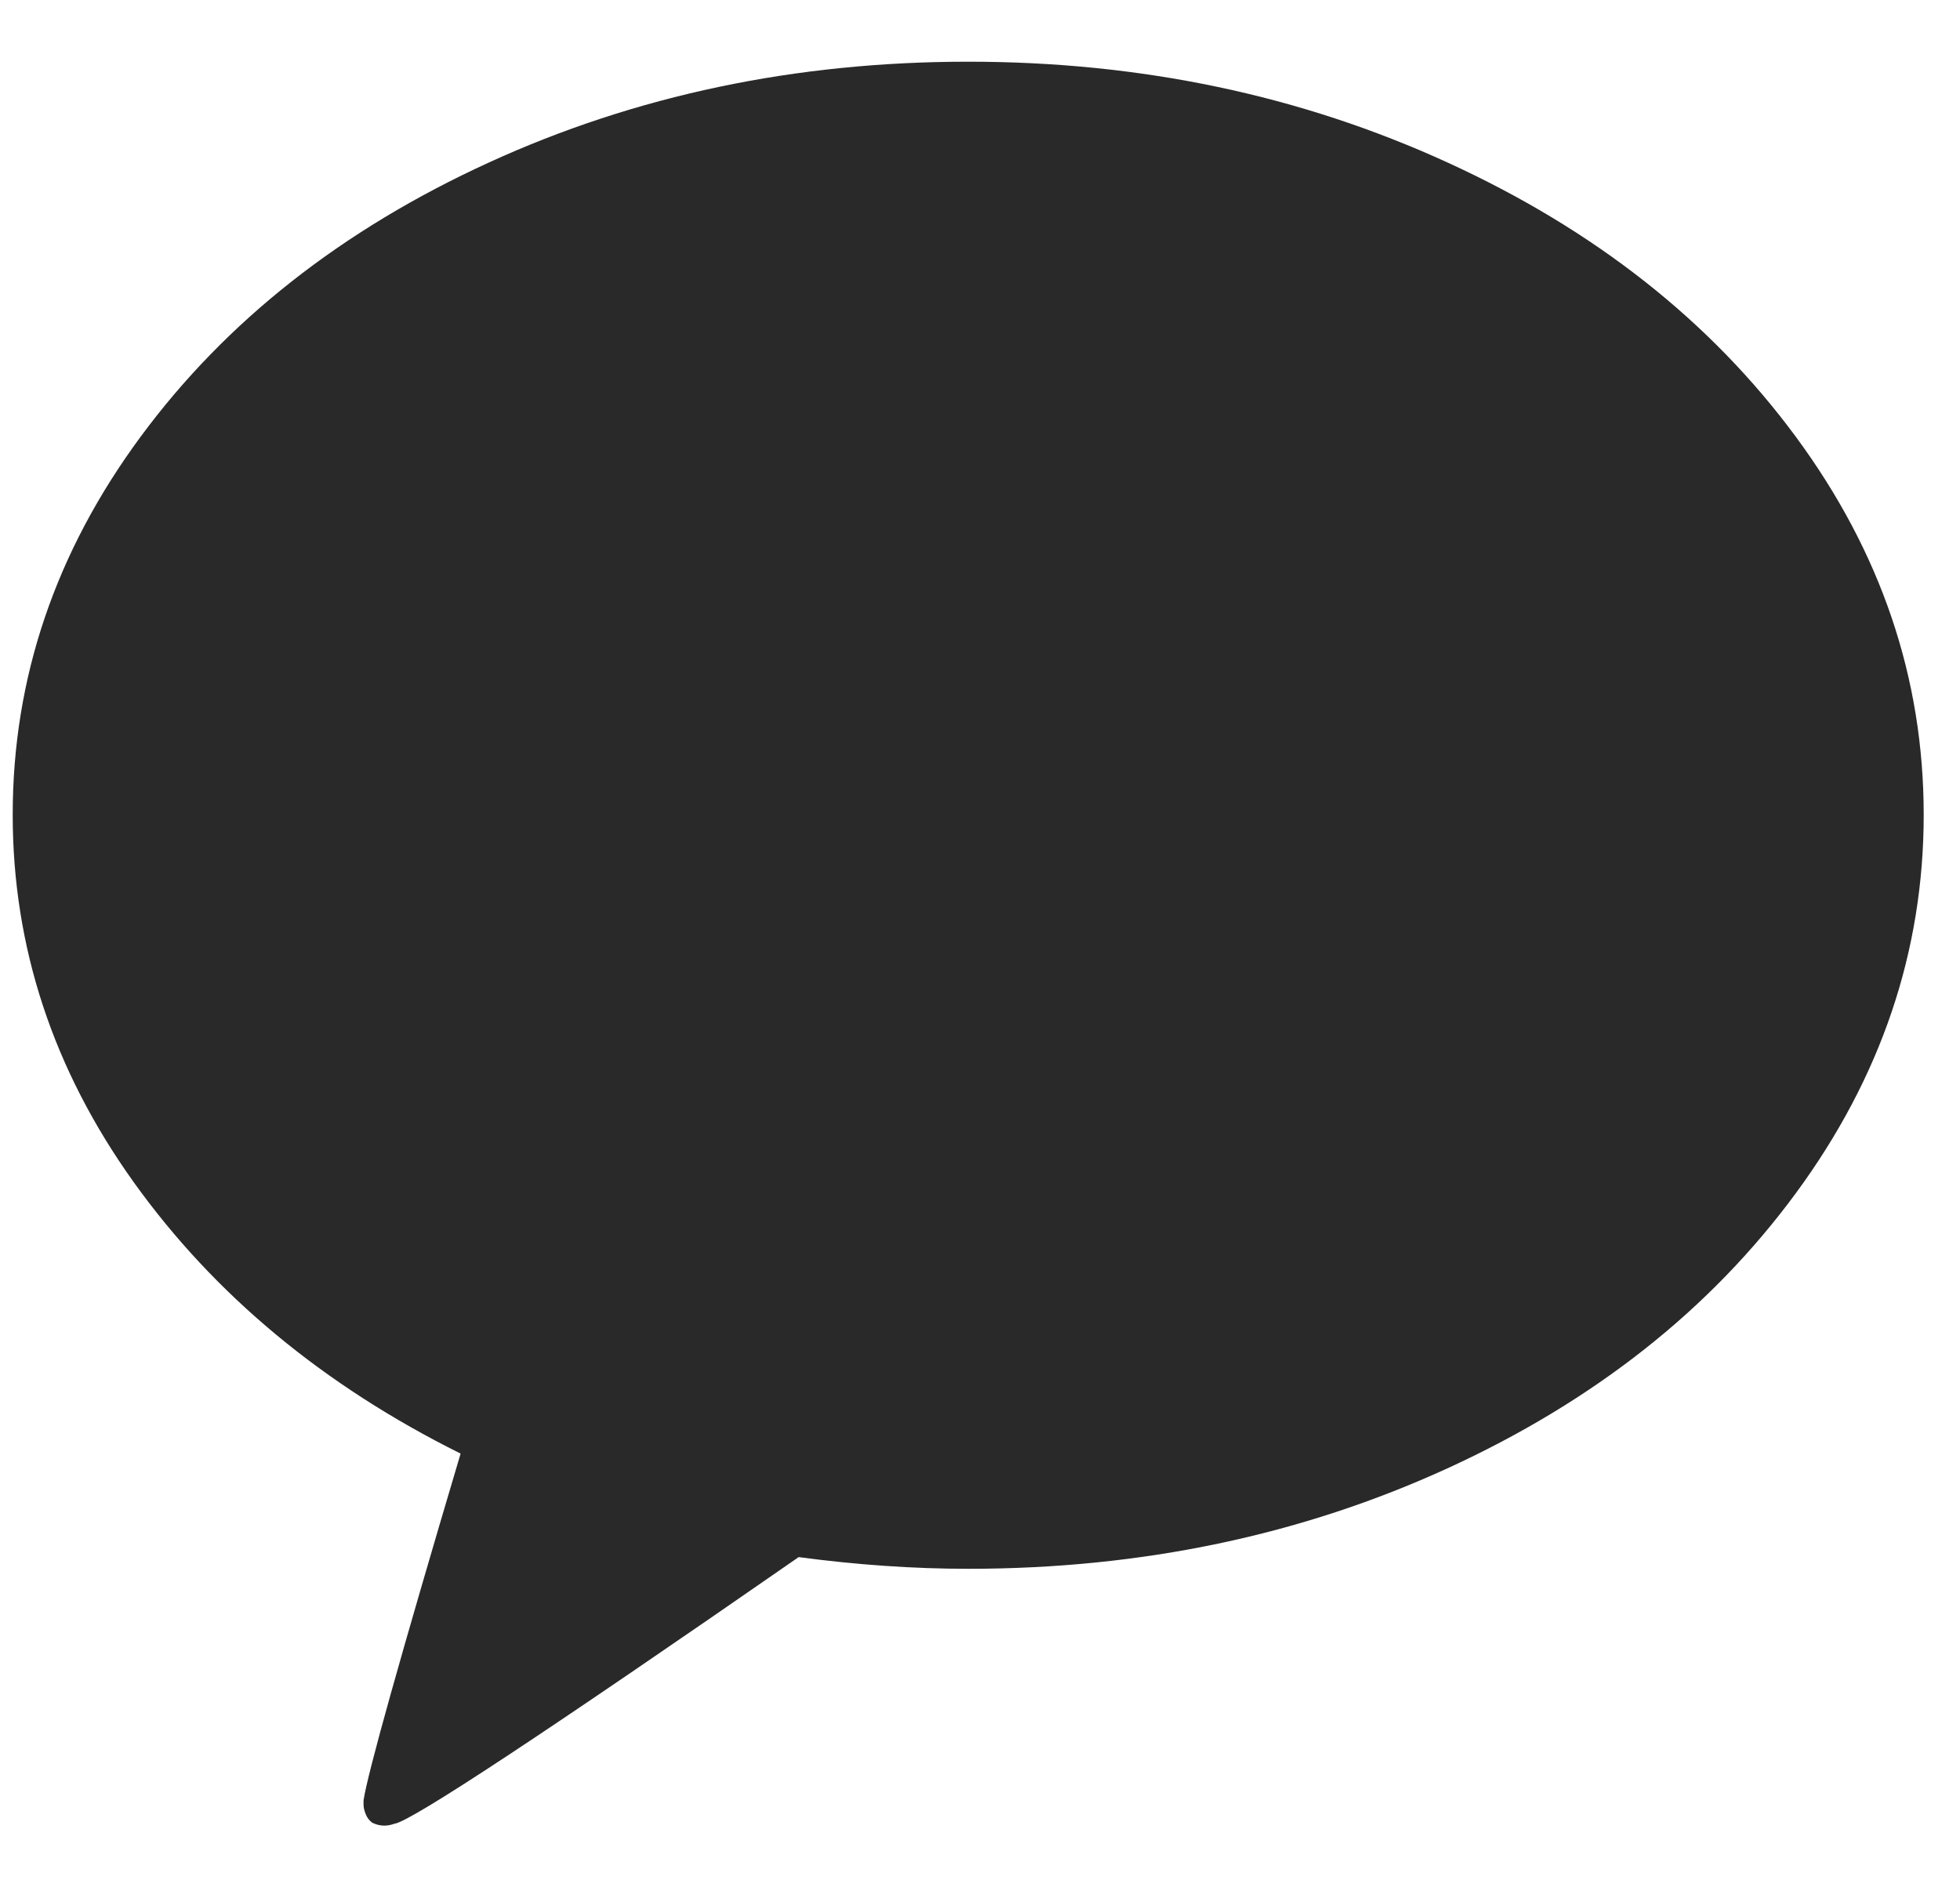 <svg width="27" height="26" viewBox="0 0 27 26" fill="none" xmlns="http://www.w3.org/2000/svg">
<path d="M13.338 0.85C15.717 0.85 17.919 1.313 19.941 2.239C21.963 3.164 23.562 4.423 24.737 6.015C25.912 7.607 26.5 9.343 26.5 11.224C26.5 13.105 25.912 14.843 24.737 16.44C23.562 18.037 21.966 19.298 19.948 20.224C17.931 21.149 15.727 21.612 13.338 21.612C12.583 21.612 11.805 21.558 11.002 21.451C7.515 23.87 5.659 25.095 5.434 25.124C5.326 25.163 5.224 25.158 5.126 25.109C5.087 25.08 5.057 25.041 5.038 24.992C5.018 24.943 5.008 24.899 5.008 24.86V24.801C5.067 24.419 5.513 22.827 6.345 20.025C4.455 19.085 2.954 17.838 1.842 16.286C0.731 14.733 0.175 13.046 0.175 11.224C0.175 9.343 0.763 7.607 1.938 6.015C3.113 4.423 4.712 3.164 6.734 2.239C8.757 1.313 10.958 0.85 13.338 0.85Z" fill="#2A292A"/>
</svg>
